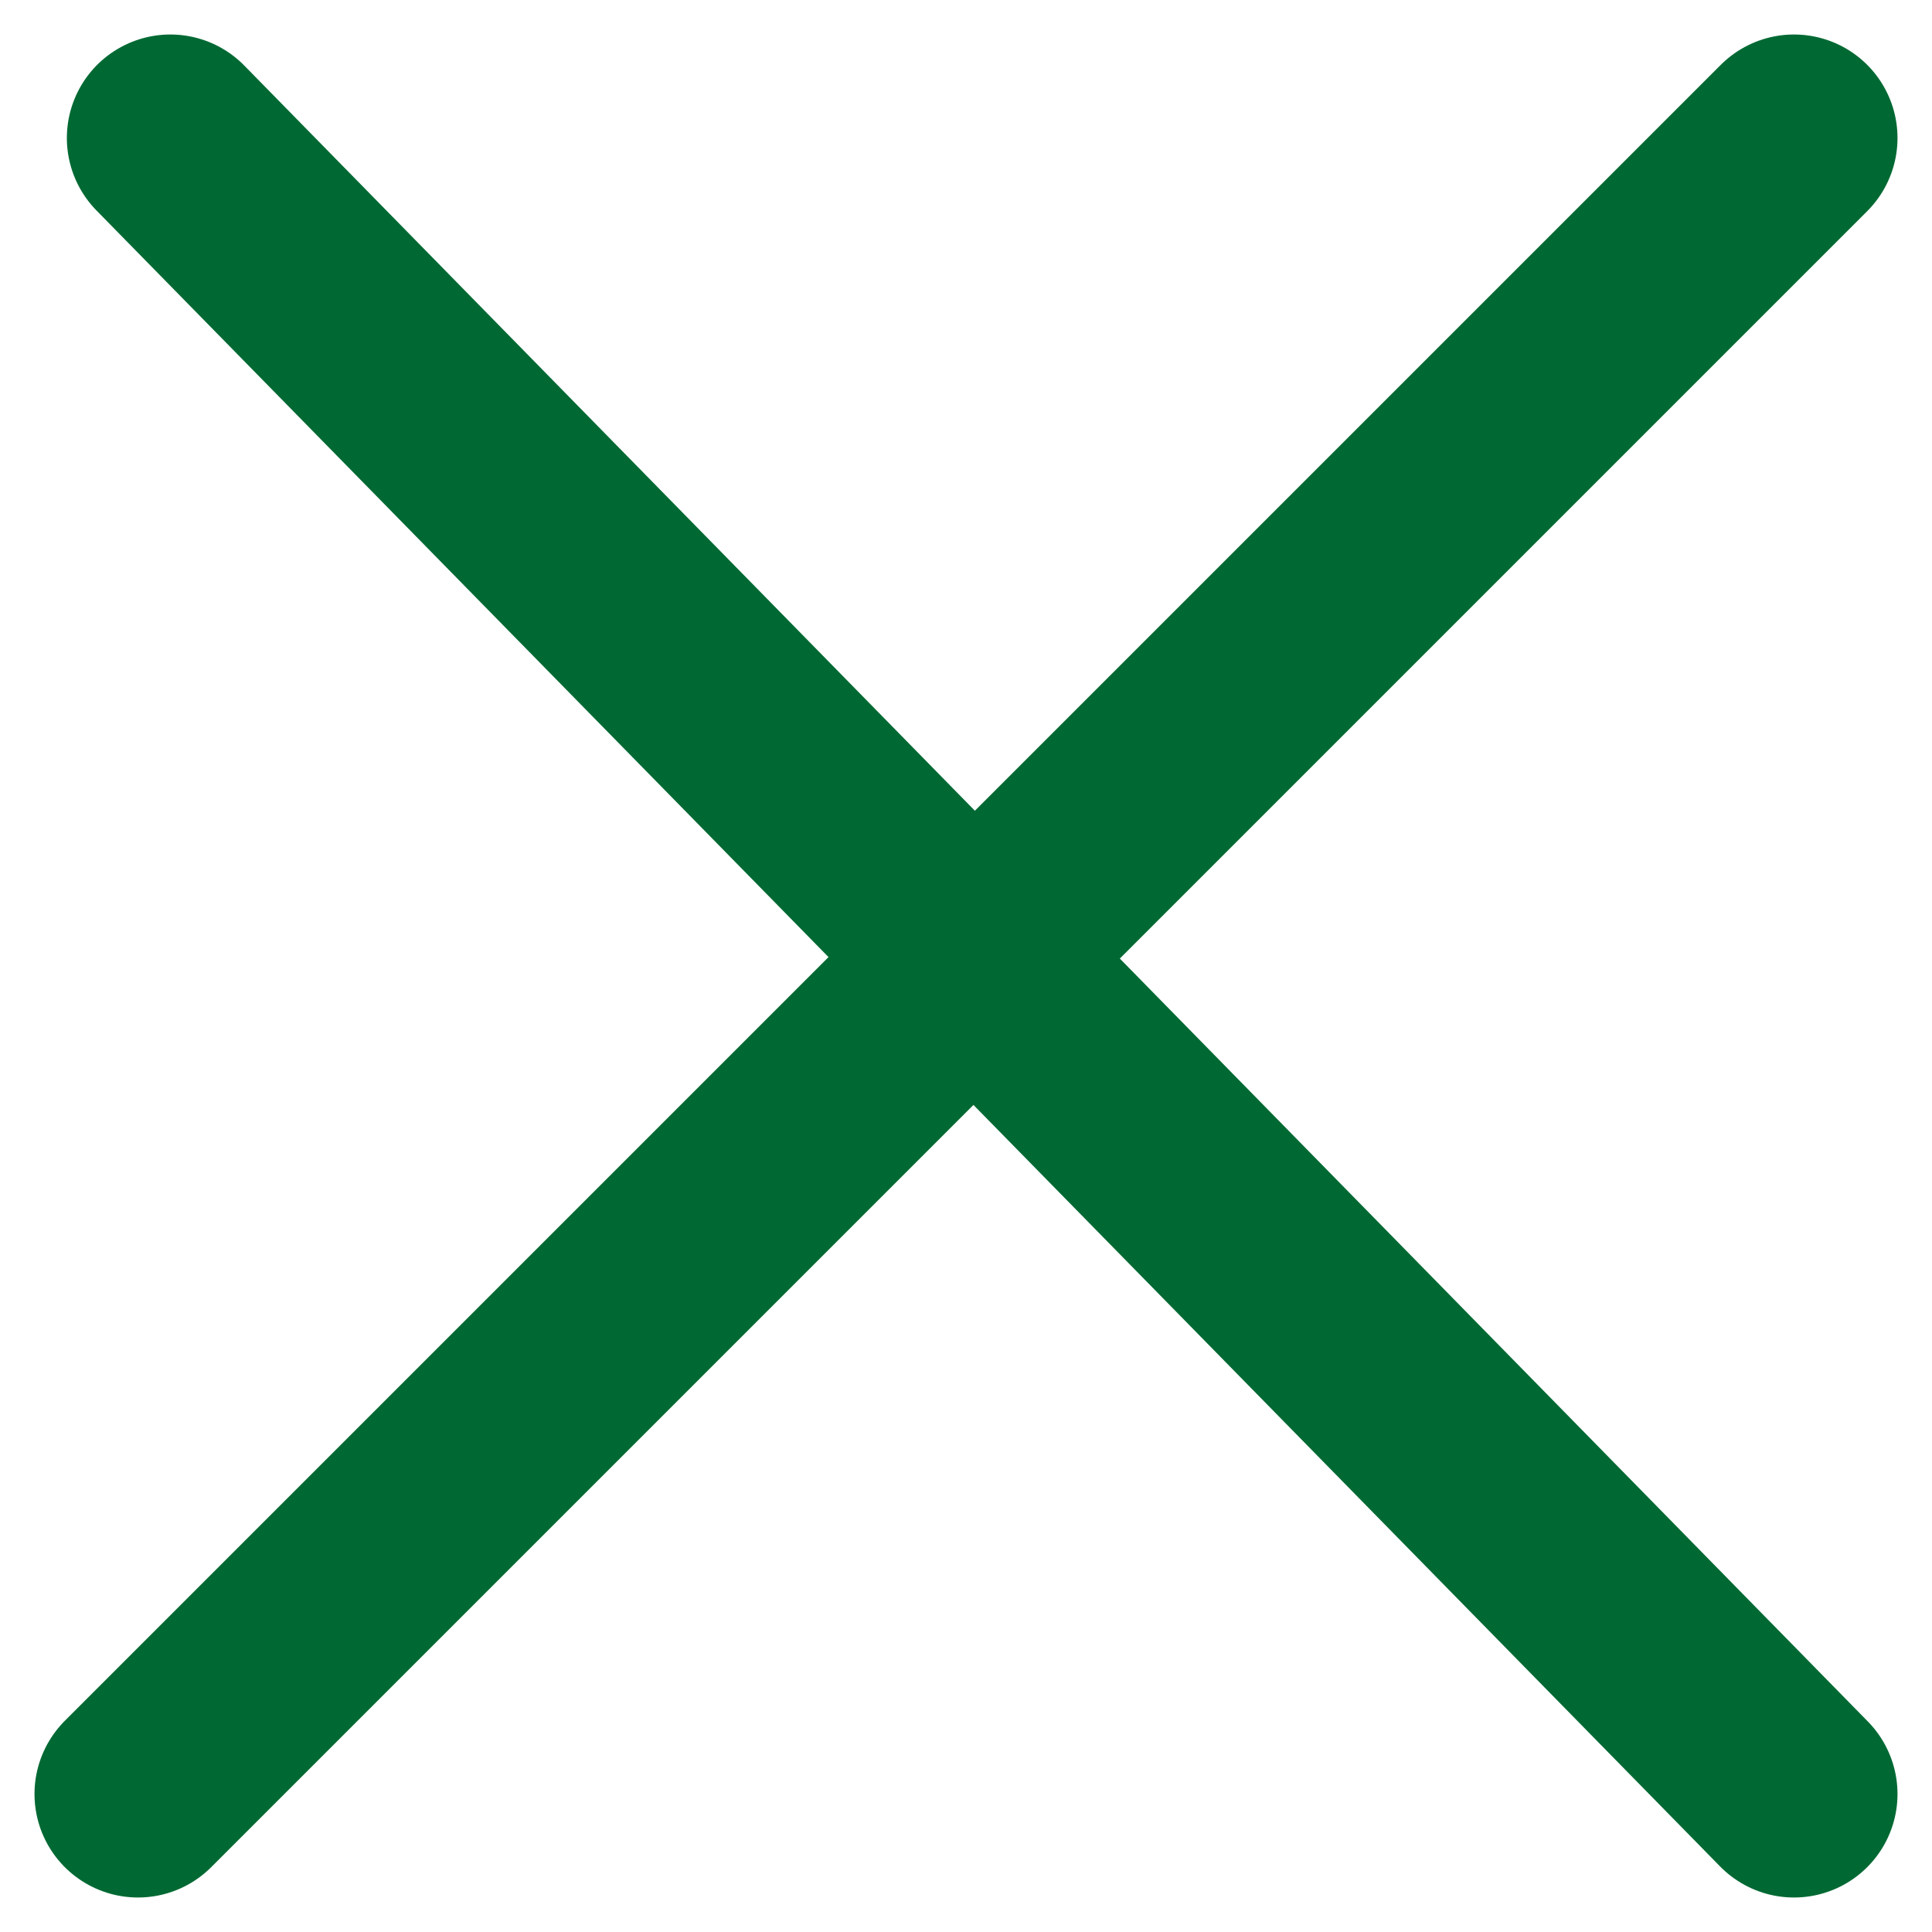 <svg width="28" height="28" viewBox="0 0 28 28" fill="none" xmlns="http://www.w3.org/2000/svg">
<path d="M2 26L26 2M2.469 2L26 26" stroke="#006933" stroke-width="3" stroke-linecap="round" stroke-linejoin="round"/>
</svg>
